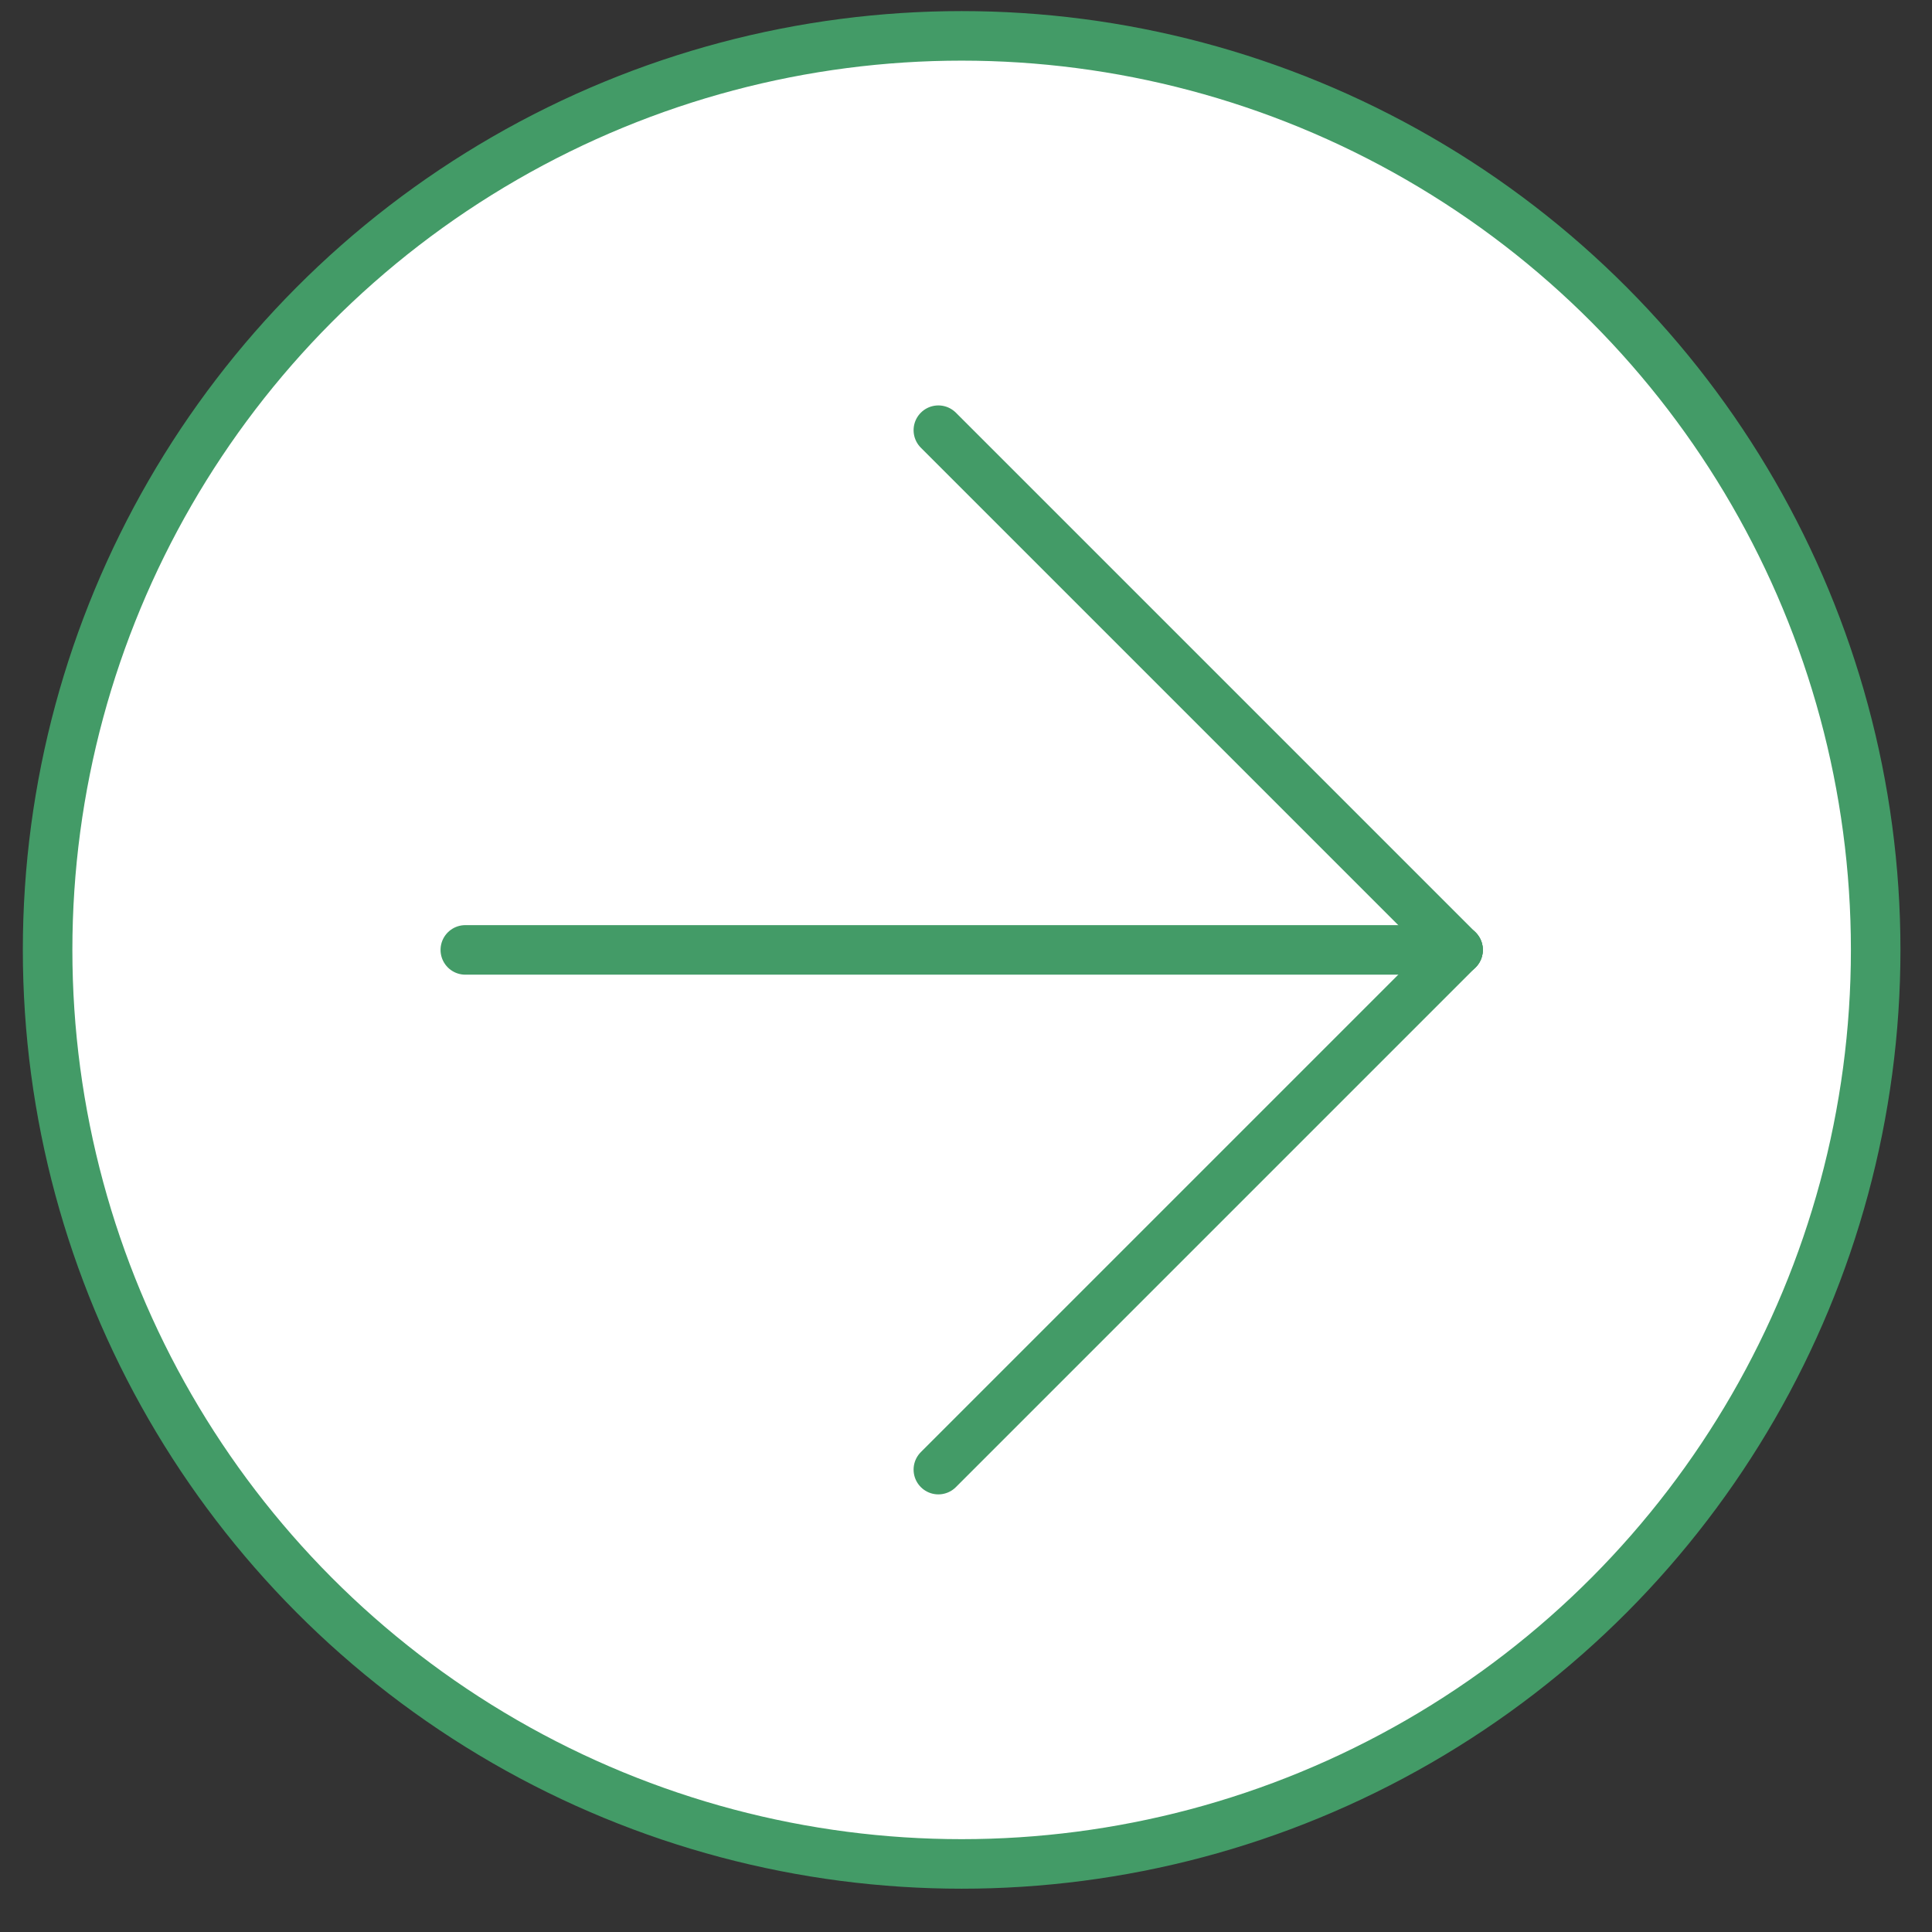 <svg width="39" height="39" viewBox="0 0 39 39" fill="none" xmlns="http://www.w3.org/2000/svg">
<rect x="0" y="0" width="39" height="39" fill="#333333" stroke="none"/>
<circle cx="19.412" cy="19.175" r="18.451" fill="white" stroke="#439B67"/>
<path d="M9.393 19.175L29.433 19.175" stroke="#439B67" stroke-linecap="round"/>
<path d="M18.942 29.666L29.433 19.175" stroke="#439B67" stroke-linecap="round"/>
<path d="M18.942 8.684L29.433 19.175" stroke="#439B67" stroke-linecap="round"/>
</svg>

